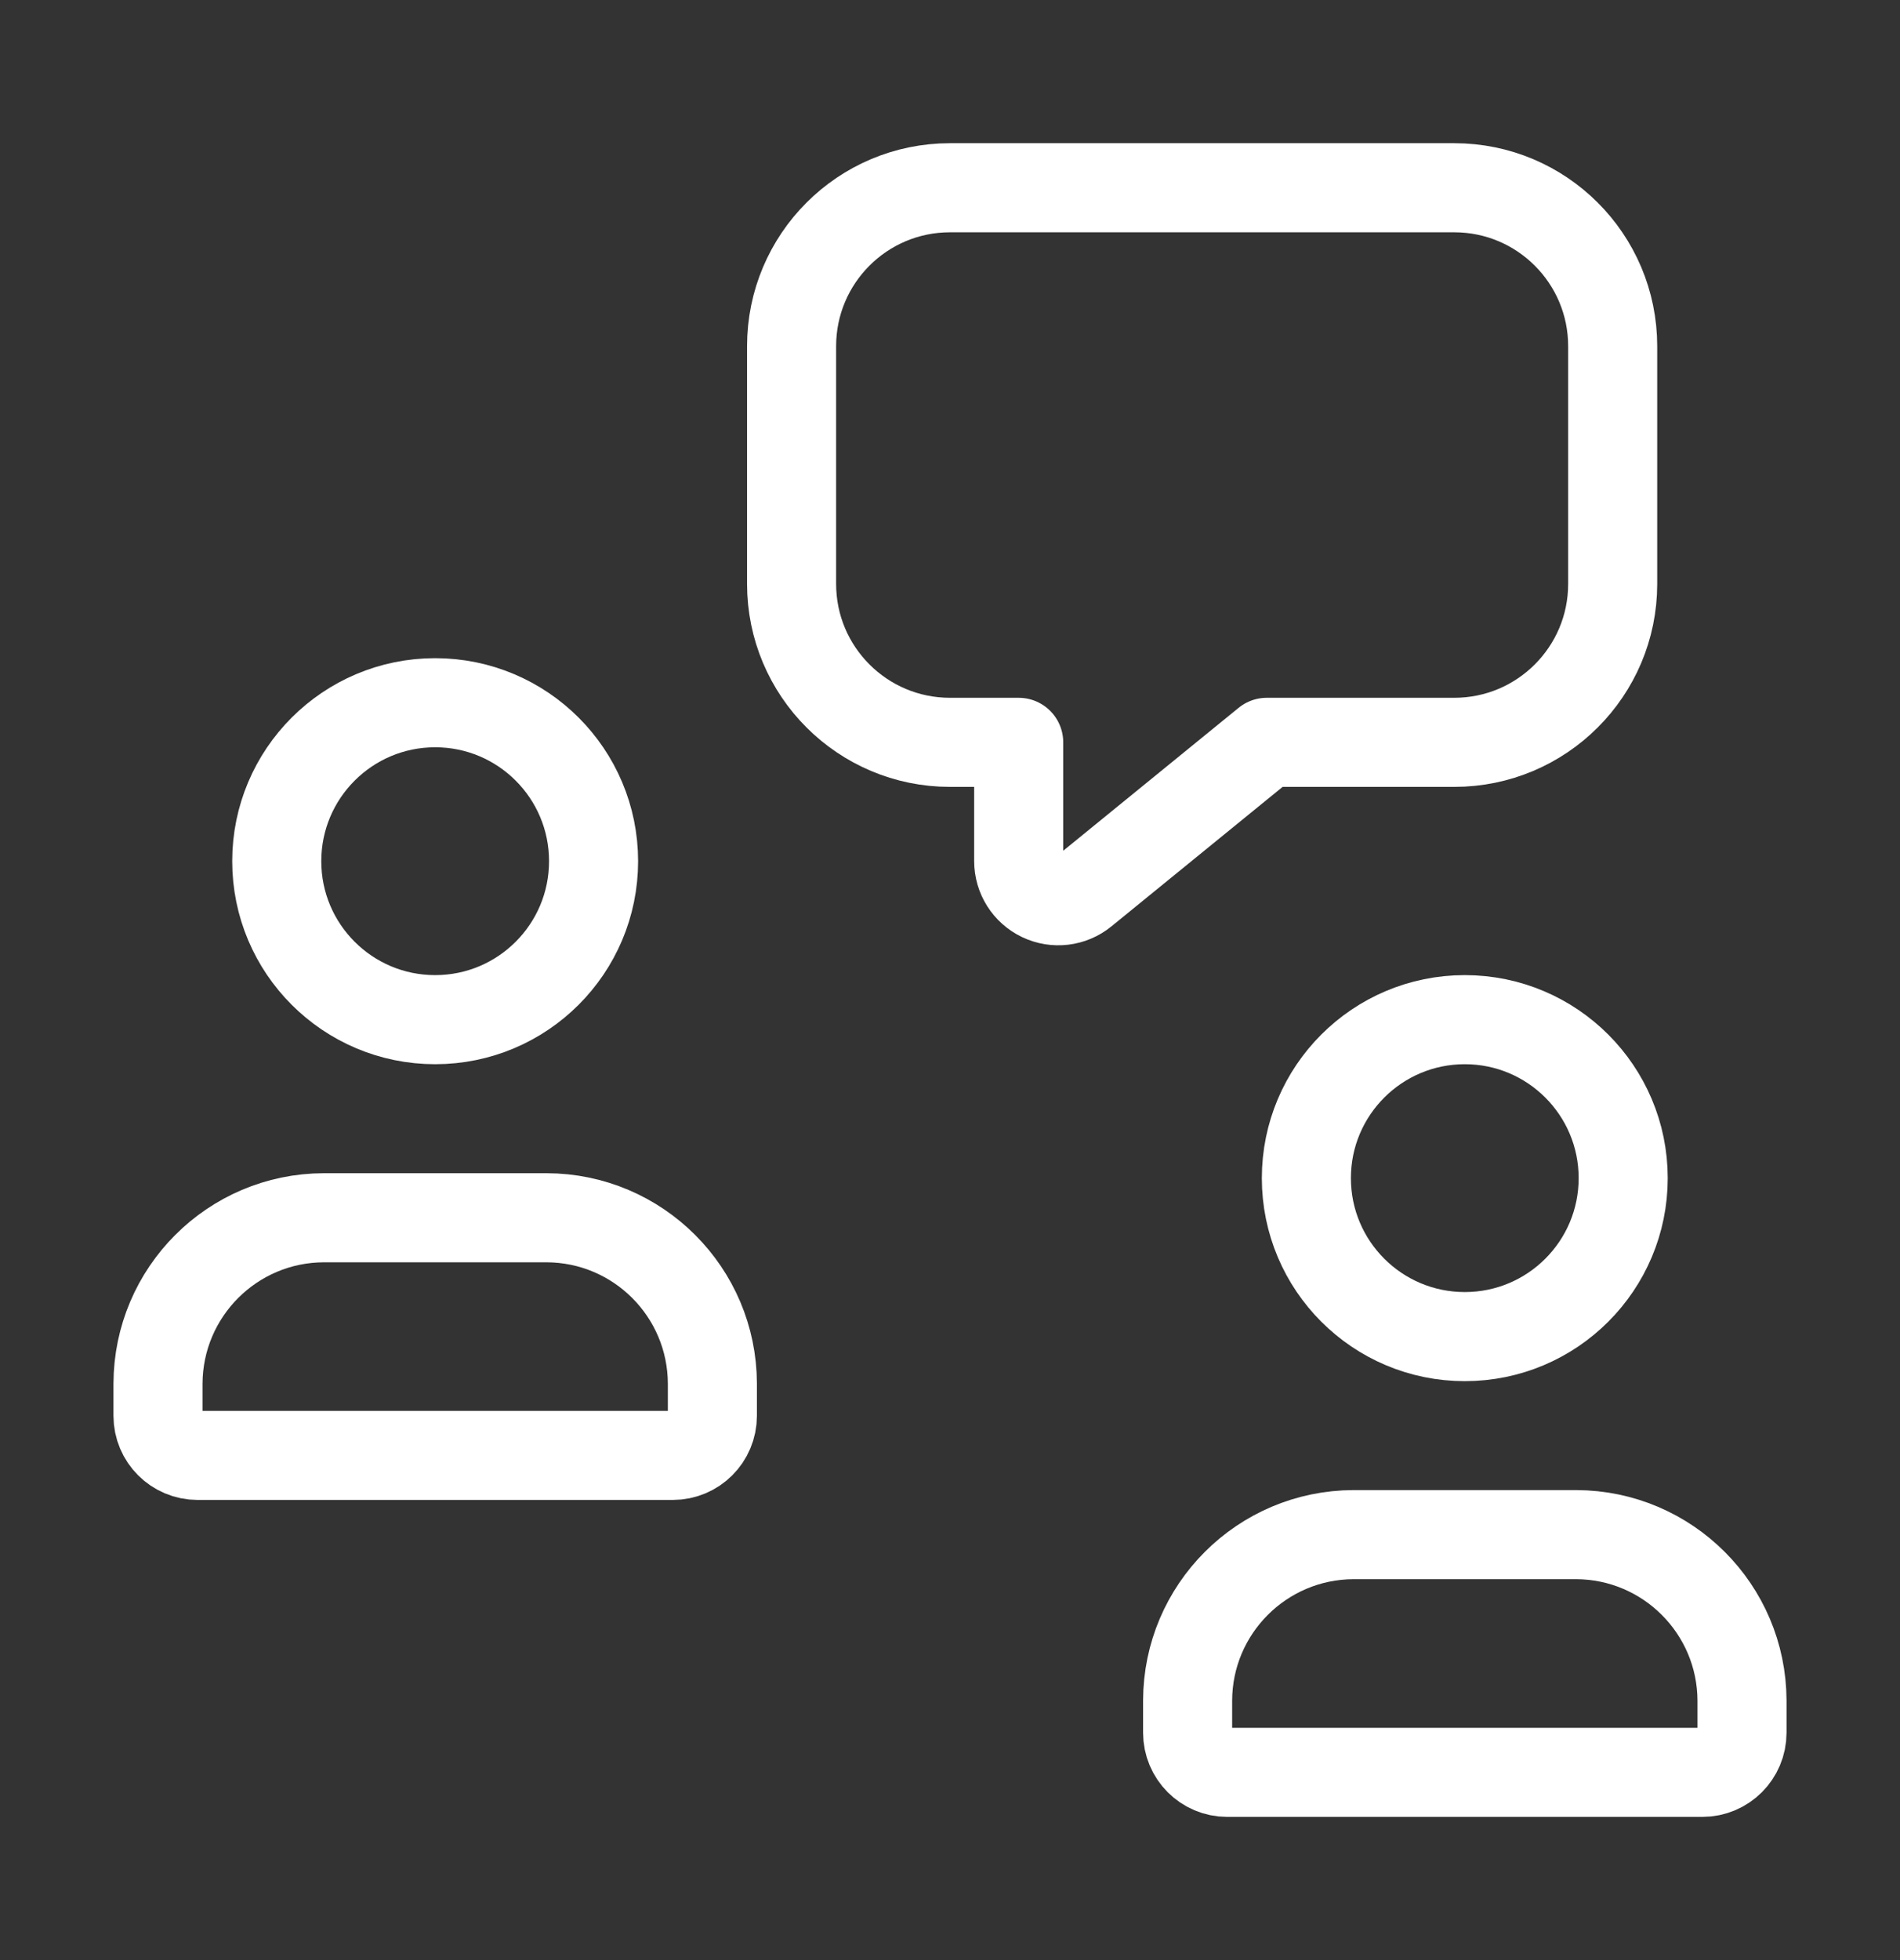 <svg width="32" height="33" viewBox="0 0 32 33" fill="none" xmlns="http://www.w3.org/2000/svg">
<rect x="0" y="0" width="32" height="33" fill="#333333" stroke="none"/>
<path fill-rule="evenodd" clip-rule="evenodd" d="M2.661 23.836V23.295C2.666 21.754 3.913 20.506 5.454 20.502H9.205C10.746 20.506 11.994 21.754 11.998 23.295V23.836C11.998 24.205 11.7 24.503 11.331 24.503H3.328C2.96 24.503 2.661 24.205 2.661 23.836Z" stroke="white" stroke-width="1.5" stroke-linecap="round" stroke-linejoin="round"/>
<path fill-rule="evenodd" clip-rule="evenodd" d="M17.157 12.498V14.498C17.157 14.755 17.305 14.99 17.537 15.1C17.77 15.211 18.045 15.178 18.245 15.015L21.335 12.498H24.493C25.966 12.498 27.161 11.304 27.161 9.831V5.829C27.161 4.355 25.966 3.161 24.493 3.161H16C14.526 3.161 13.332 4.355 13.332 5.829V9.83C13.332 11.304 14.526 12.498 16 12.498L17.157 12.498Z" stroke="white" stroke-width="1.5" stroke-linecap="round" stroke-linejoin="round"/>
<circle cx="7.329" cy="14.499" r="2.668" stroke="white" stroke-width="1.5" stroke-linecap="round" stroke-linejoin="round"/>
<path fill-rule="evenodd" clip-rule="evenodd" d="M20.002 29.172V28.63C20.006 27.09 21.254 25.842 22.795 25.837H26.546C28.086 25.842 29.334 27.09 29.339 28.63V29.172C29.339 29.54 29.04 29.839 28.672 29.839H20.668C20.3 29.839 20.002 29.54 20.002 29.172Z" stroke="white" stroke-width="1.5" stroke-linecap="round" stroke-linejoin="round"/>
<ellipse cx="24.67" cy="19.835" rx="2.668" ry="2.668" stroke="white" stroke-width="1.5" stroke-linecap="round" stroke-linejoin="round"/>
</svg>
